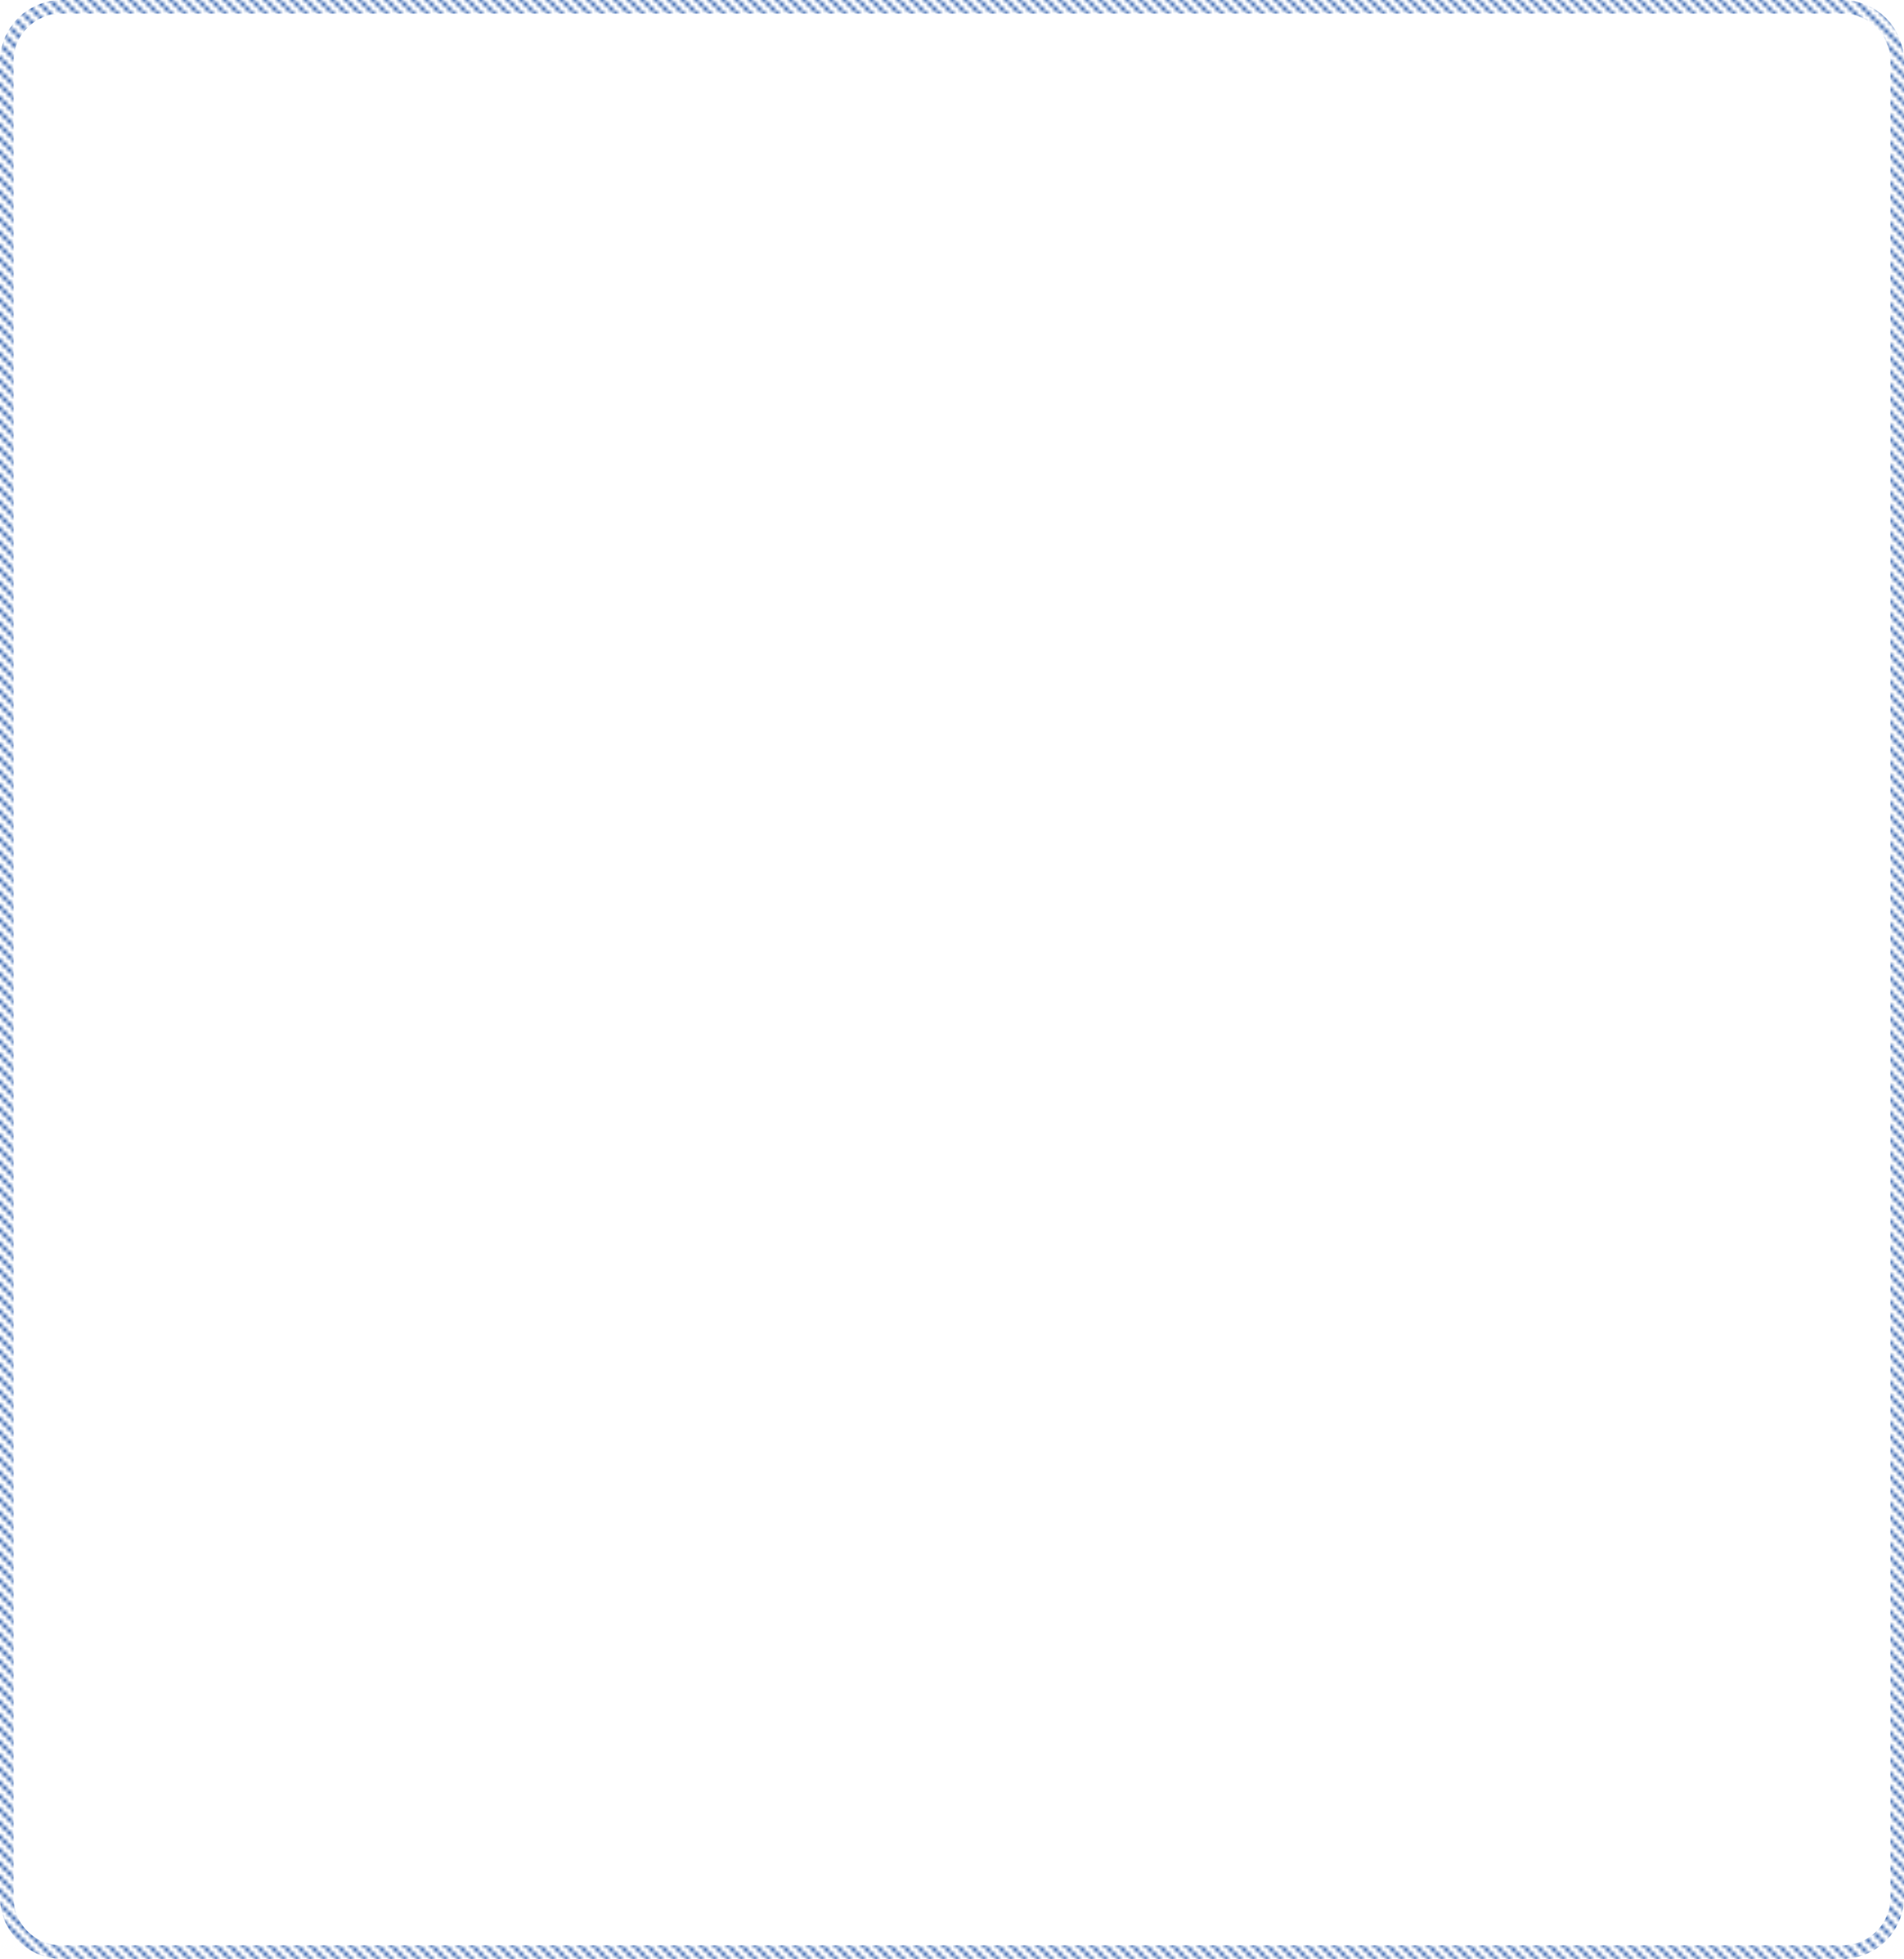 <?xml version="1.0" encoding="UTF-8"?>
<svg id="_レイヤー_2" data-name="レイヤー 2" xmlns="http://www.w3.org/2000/svg" xmlns:xlink="http://www.w3.org/1999/xlink" viewBox="0 0 424 436">
  <defs>
    <style>
      .cls-1 {
        fill: none;
      }

      .cls-2 {
        fill: #fff;
      }

      .cls-3 {
        fill: #3b68b1;
      }

      .cls-4 {
        fill: url(#_新規パターンスウォッチ_1);
      }
    </style>
    <pattern id="_新規パターンスウォッチ_1" data-name="新規パターンスウォッチ 1" x="0" y="0" width="3" height="3" patternTransform="translate(-2147.41 -421.54)" patternUnits="userSpaceOnUse" viewBox="0 0 3 3">
      <g>
        <rect class="cls-1" width="3" height="3"/>
        <rect class="cls-3" width="1" height="1"/>
        <rect class="cls-3" x="1" y="1" width="1" height="1"/>
        <rect class="cls-3" x="2" y="2" width="1" height="1"/>
      </g>
    </pattern>
  </defs>
  <g id="text">
    <g>
      <rect class="cls-2" x="0" y="0" width="424" height="436" rx="13.72" ry="13.72"/>
      <path class="cls-4" d="m410.28,3c5.91,0,10.72,4.81,10.72,10.72v408.57c0,5.91-4.81,10.72-10.72,10.72H13.72c-5.91,0-10.72-4.81-10.72-10.72V13.72C3,7.81,7.81,3,13.72,3h396.57m0-3H13.72C6.17,0,0,6.17,0,13.72v408.57c0,7.54,6.17,13.72,13.72,13.72h396.57c7.54,0,13.72-6.17,13.72-13.72V13.72c0-7.54-6.17-13.72-13.72-13.72h0Z"/>
    </g>
  </g>
</svg>